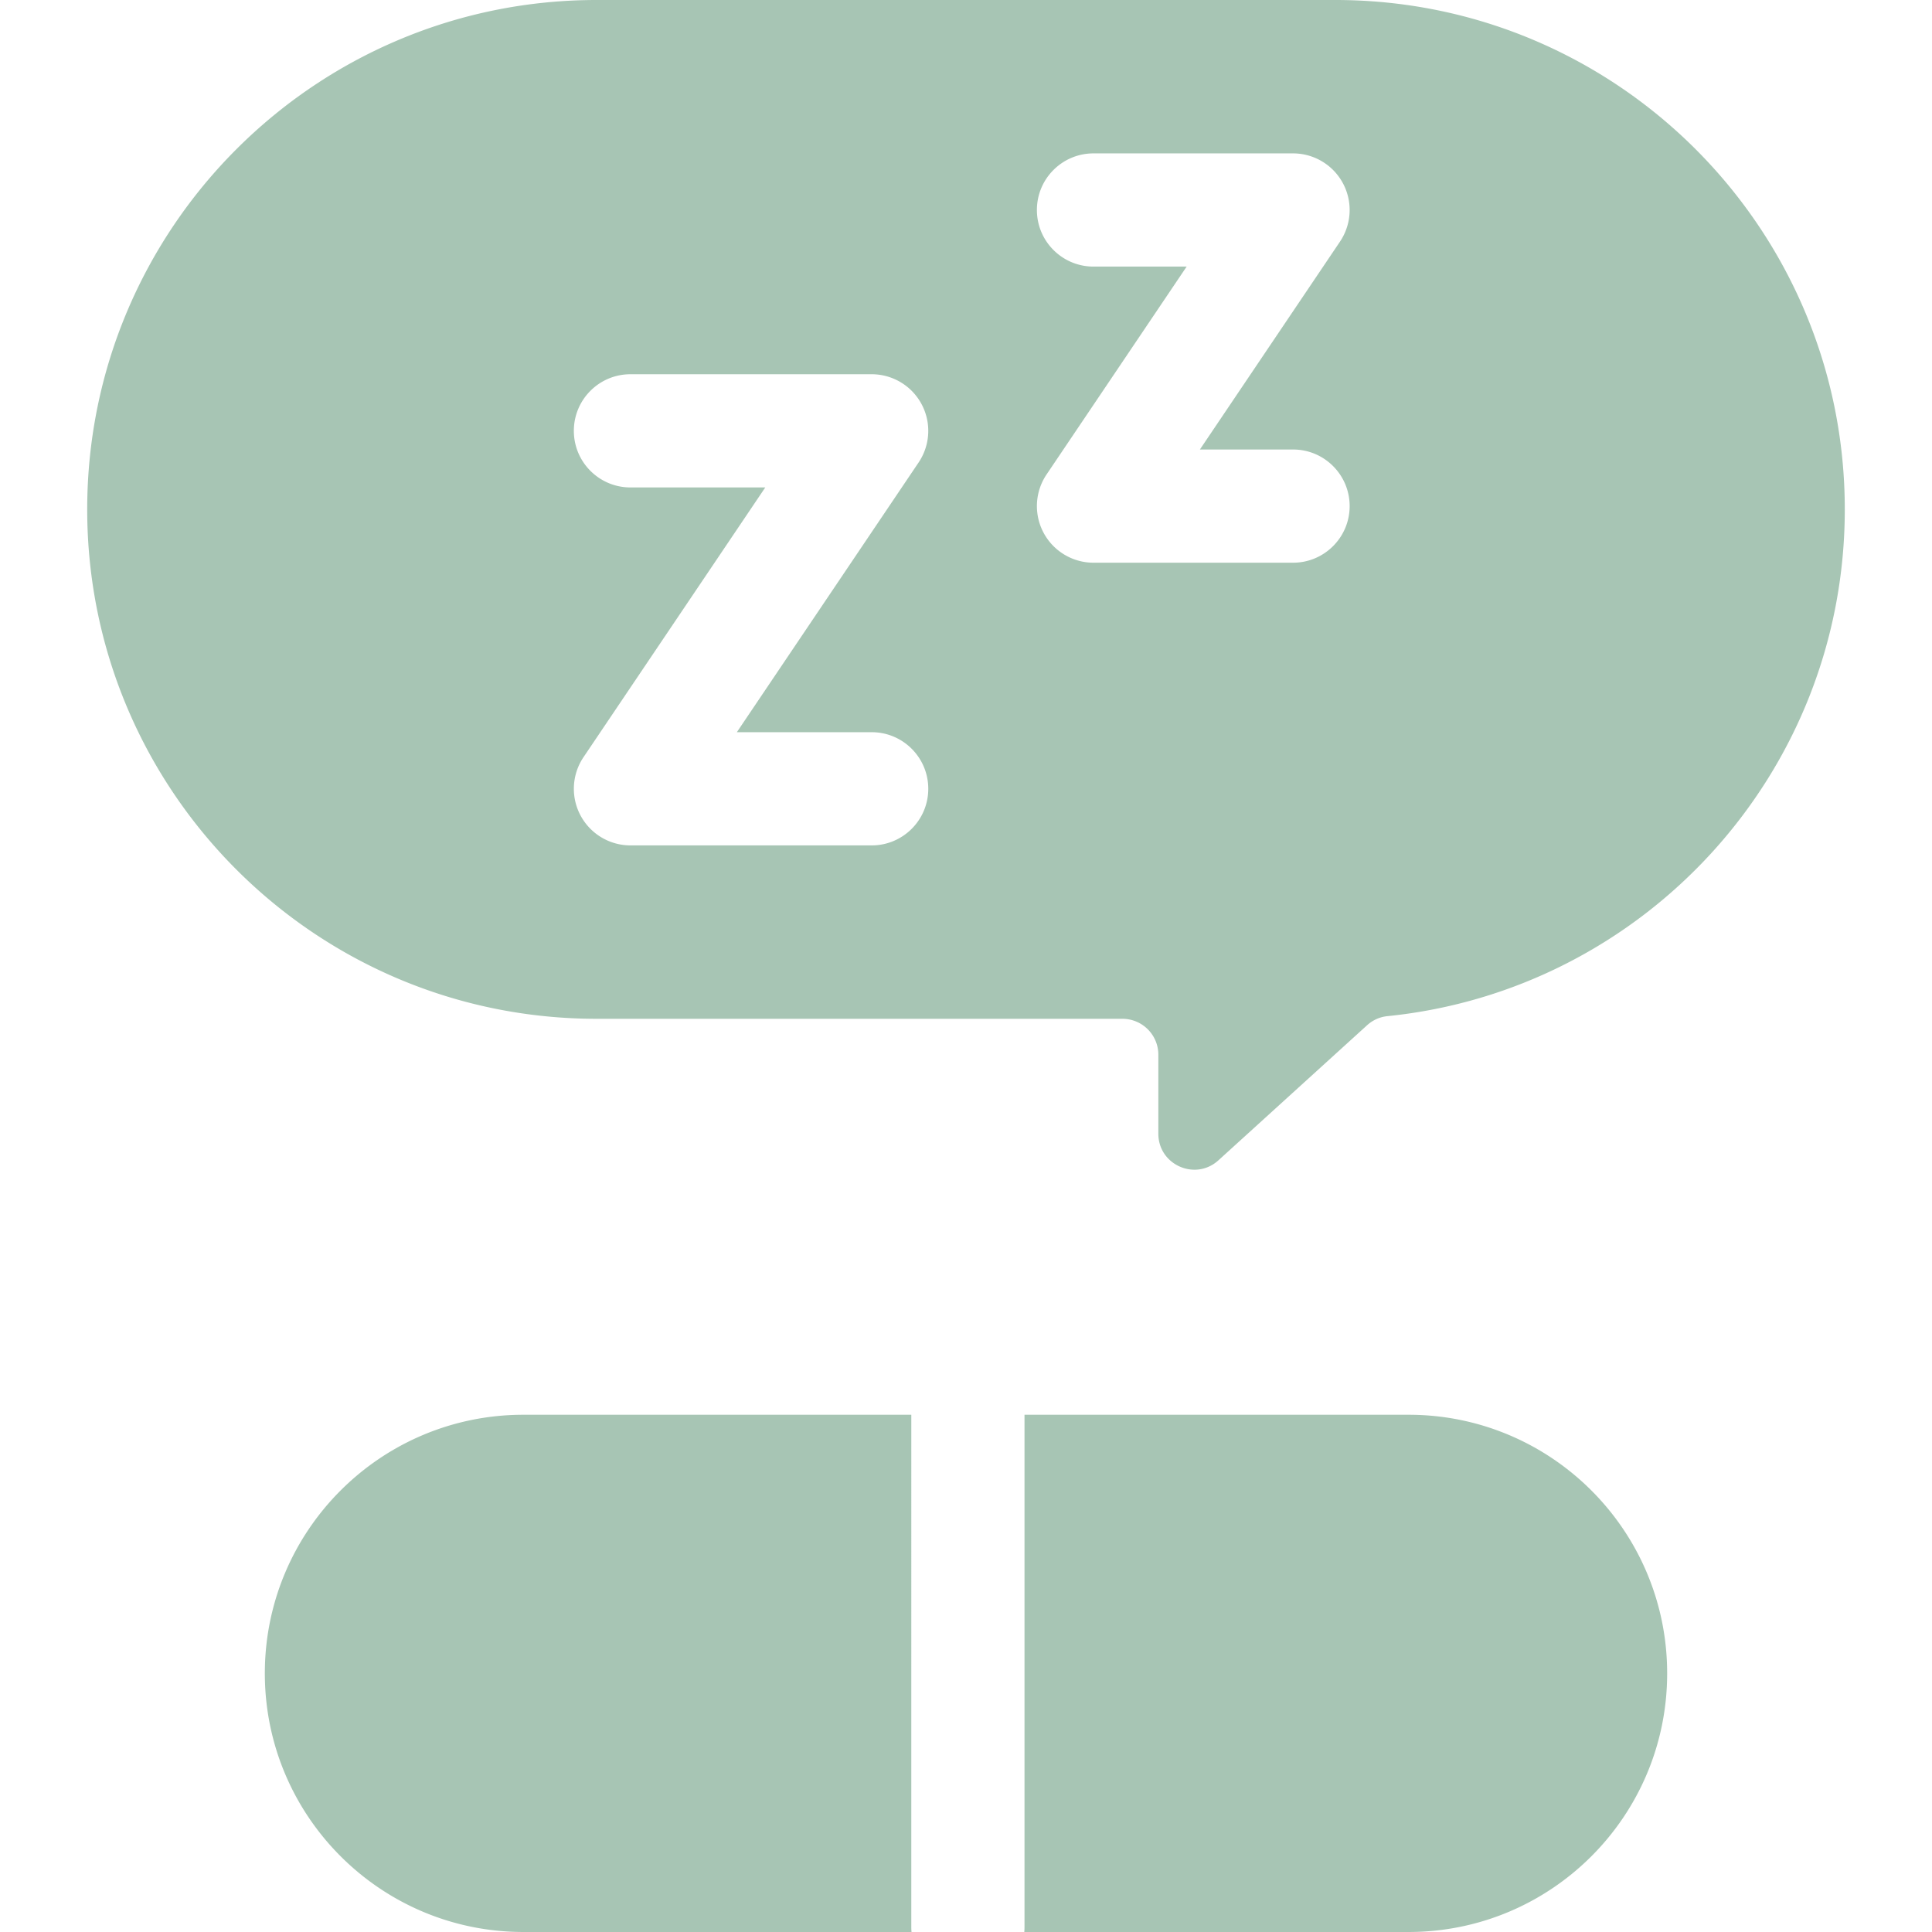 <svg xmlns="http://www.w3.org/2000/svg" version="1.1" xmlns:xlink="http://www.w3.org/1999/xlink" xmlns:svgjs="http://svgjs.com/svgjs" width="512" height="512" x="0" y="0" viewBox="0 0 512 512" style="enable-background:new 0 0 512 512" xml:space="preserve" class=""><g><path d="M241.504 374.925H138.722c-37.852 0-68.537 30.685-68.537 68.537s30.685 68.537 68.537 68.537h102.842c-.03-.389-.059-.779-.059-1.176V374.925zM373.278 374.925H271.504v135.898c0 .397-.029.787-.059 1.176h101.833c37.852 0 68.537-30.685 68.537-68.537.001-37.852-30.685-68.537-68.537-68.537zM353.892 0H158.108C83.551 0 23.111 60.44 23.111 134.997c0 74.557 60.44 134.996 134.996 134.996h139.345a9.522 9.522 0 0 1 9.522 9.522v20.93c0 8.265 9.808 12.606 15.925 7.047l39.378-35.779c1.485-1.349 3.356-2.214 5.352-2.415 68.104-6.884 121.259-64.383 121.259-134.302C488.889 60.44 428.449 0 353.892 0zm-122.89 224.04h-63.925a15.003 15.003 0 0 1-12.44-23.383l48.168-71.48h-35.729c-8.284 0-15-6.716-15-15s6.716-15 15-15h63.925a15.003 15.003 0 0 1 12.44 23.383l-48.168 71.48h35.729c8.284 0 15 6.716 15 15s-6.716 15-15 15zm111.669-74.917H289.79a15.003 15.003 0 0 1-12.44-23.383l37.125-55.091H289.79c-8.284 0-15-6.716-15-15s6.716-15 15-15h52.881a15.003 15.003 0 0 1 12.44 23.383l-37.125 55.091h24.685c8.284 0 15 6.716 15 15s-6.715 15-15 15z" fill="#a7c5b4" data-original="#000000" class=""></path></g></svg>